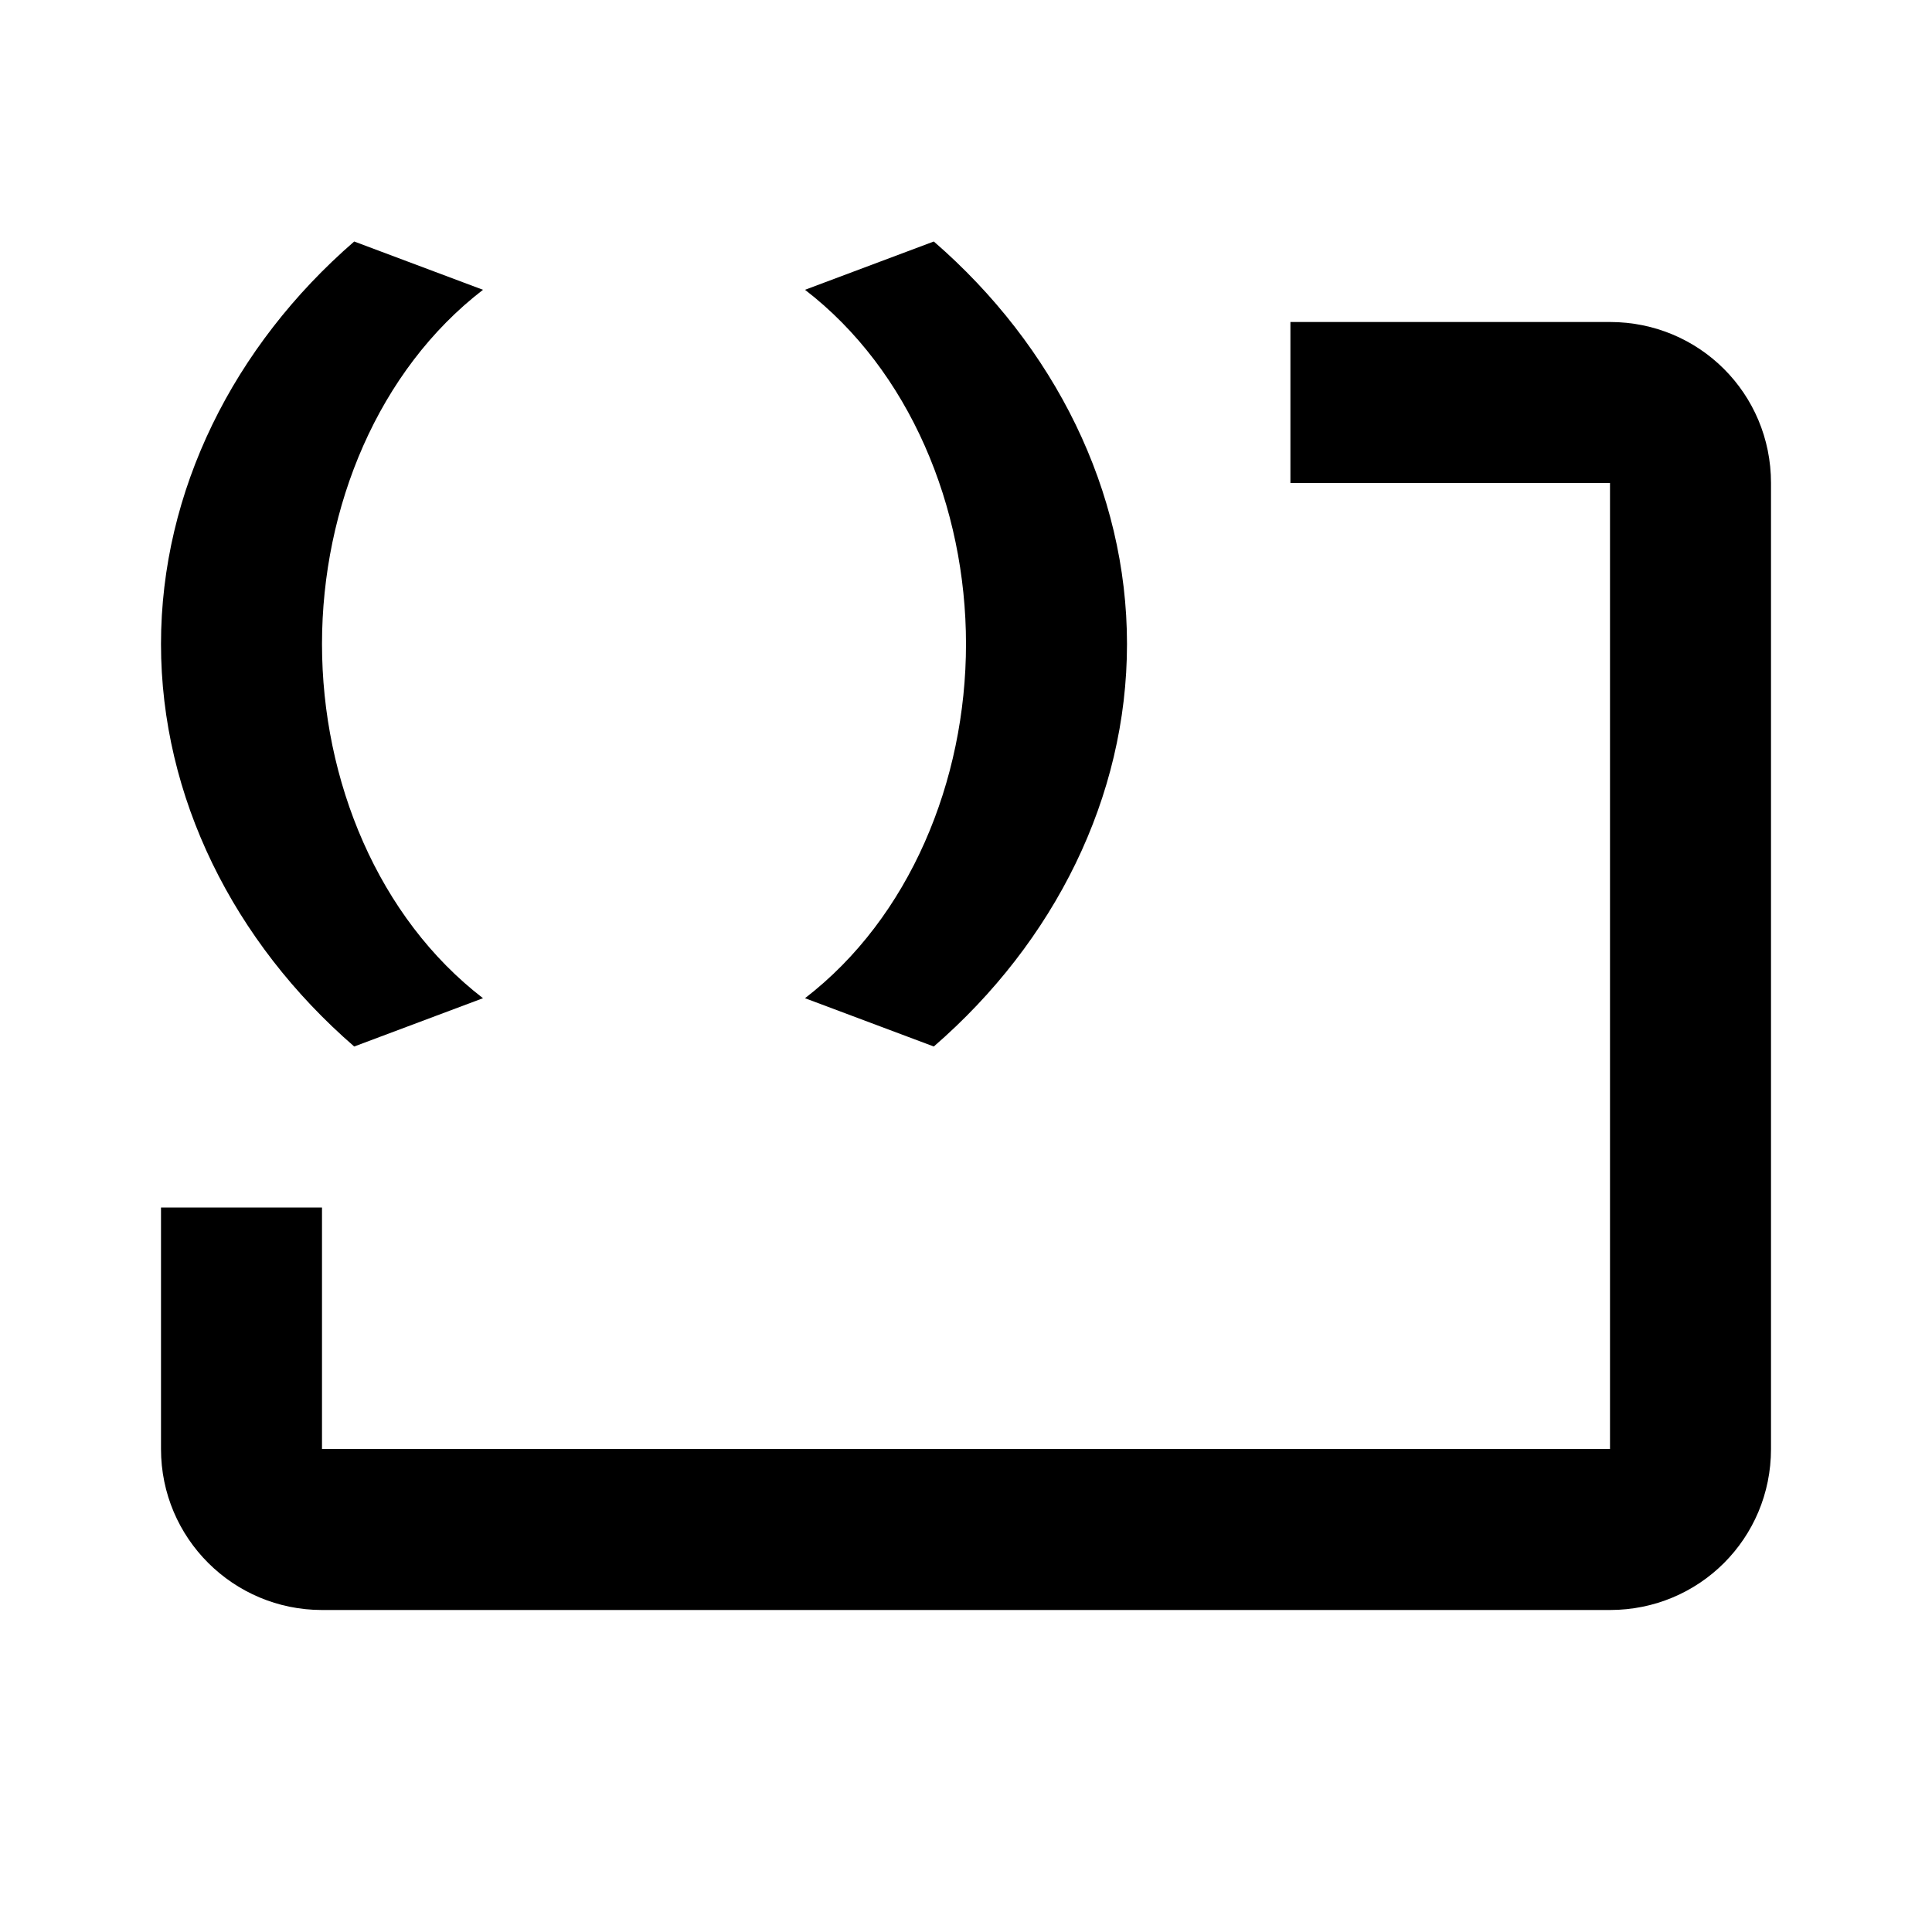 <svg xmlns="http://www.w3.org/2000/svg" id="mdi-code-block-parentheses" viewBox="0 0 24 24"><path d="M11.6 3C13.1 4.3 14 6.1 14 8S13.1 11.7 11.6 13L10 12.4C11.3 11.4 12 9.7 12 8S11.3 4.6 10 3.6L11.6 3M4.4 3L6 3.6C4.7 4.6 4 6.3 4 8S4.7 11.4 6 12.4L4.4 13C2.9 11.7 2 9.9 2 8S2.9 4.3 4.4 3M22 6V18C22 19.11 21.11 20 20 20H4C2.9 20 2 19.11 2 18V15H4V18H20V6H16.03V4H20C21.11 4 22 4.89 22 6Z" /></svg>